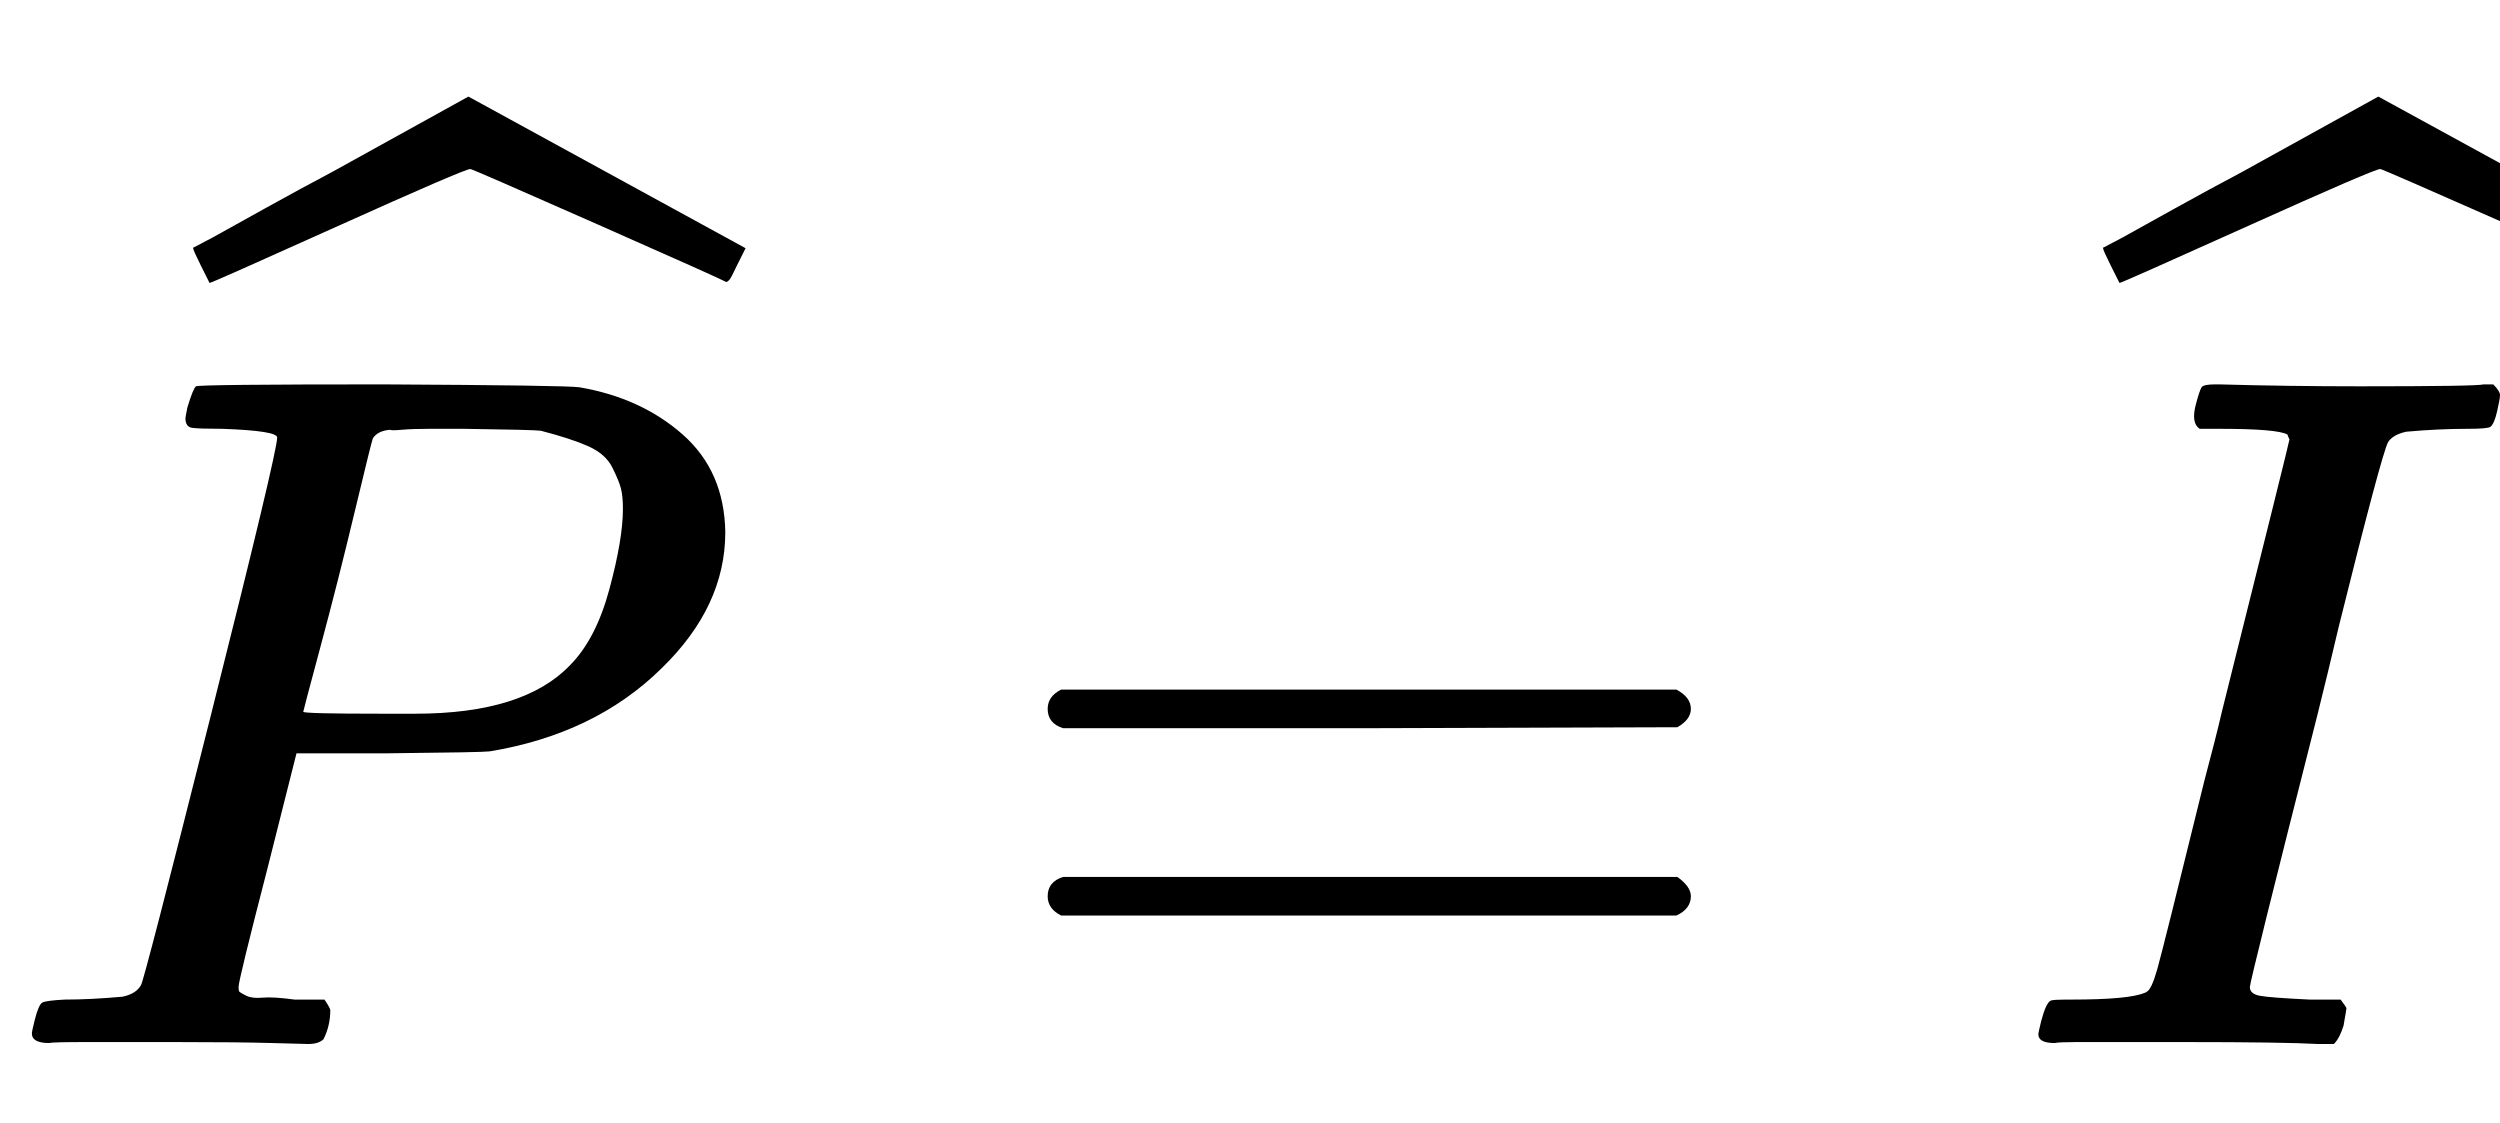 <svg style="vertical-align: -0.186ex;" xmlns="http://www.w3.org/2000/svg" width="5.856ex" height="2.631ex" role="img" focusable="false" viewBox="0 -1081 2588.6 1163" xmlns:xlink="http://www.w3.org/1999/xlink"><defs><path id="MJX-1-TEX-I-1D443" d="M287 628Q287 635 230 637Q206 637 199 638T192 648Q192 649 194 659Q200 679 203 681T397 683Q587 682 600 680Q664 669 707 631T751 530Q751 453 685 389Q616 321 507 303Q500 302 402 301H307L277 182Q247 66 247 59Q247 55 248 54T255 50T272 48T305 46H336Q342 37 342 35Q342 19 335 5Q330 0 319 0Q316 0 282 1T182 2Q120 2 87 2T51 1Q33 1 33 11Q33 13 36 25Q40 41 44 43T67 46Q94 46 127 49Q141 52 146 61Q149 65 218 339T287 628ZM645 554Q645 567 643 575T634 597T609 619T560 635Q553 636 480 637Q463 637 445 637T416 636T404 636Q391 635 386 627Q384 621 367 550T332 412T314 344Q314 342 395 342H407H430Q542 342 590 392Q617 419 631 471T645 554Z"></path><path id="MJX-1-TEX-SO-2C6" d="M279 669Q273 669 142 610T9 551L0 569Q-8 585 -8 587Q-8 588 -7 588L12 598Q30 608 66 628T136 666L277 744L564 587L555 569Q549 556 547 554T544 552Q539 555 410 612T279 669Z"></path><path id="MJX-1-TEX-N-3D" d="M56 347Q56 360 70 367H707Q722 359 722 347Q722 336 708 328L390 327H72Q56 332 56 347ZM56 153Q56 168 72 173H708Q722 163 722 153Q722 140 707 133H70Q56 140 56 153Z"></path><path id="MJX-1-TEX-I-1D43C" d="M43 1Q26 1 26 10Q26 12 29 24Q34 43 39 45Q42 46 54 46H60Q120 46 136 53Q137 53 138 54Q143 56 149 77T198 273Q210 318 216 344Q286 624 286 626Q284 630 284 631Q274 637 213 637H193Q184 643 189 662Q193 677 195 680T209 683H213Q285 681 359 681Q481 681 487 683H497Q504 676 504 672T501 655T494 639Q491 637 471 637Q440 637 407 634Q393 631 388 623Q381 609 337 432Q326 385 315 341Q245 65 245 59Q245 52 255 50T307 46H339Q345 38 345 37T342 19Q338 6 332 0H316Q279 2 179 2Q143 2 113 2T65 2T43 1Z"></path></defs><g stroke="currentColor" fill="currentColor" stroke-width="0" transform="scale(1,-1)"><g data-mml-node="math"><g data-mml-node="TeXAtom" data-mjx-texclass="ORD"><g data-mml-node="mover"><g data-mml-node="mi"><use data-c="1D443" xlink:href="#MJX-1-TEX-I-1D443"></use></g><g data-mml-node="mo" transform="translate(486,237) translate(-278 0)"><use data-c="2C6" xlink:href="#MJX-1-TEX-SO-2C6"></use></g></g></g><g data-mml-node="mo" transform="translate(1028.8,0)"><use data-c="3D" xlink:href="#MJX-1-TEX-N-3D"></use></g><g data-mml-node="TeXAtom" data-mjx-texclass="ORD" transform="translate(2084.6,0)"><g data-mml-node="mover"><g data-mml-node="mi"><use data-c="1D43C" xlink:href="#MJX-1-TEX-I-1D43C"></use></g><g data-mml-node="mo" transform="translate(379,237) translate(-278 0)"><use data-c="2C6" xlink:href="#MJX-1-TEX-SO-2C6"></use></g></g></g></g></g></svg>